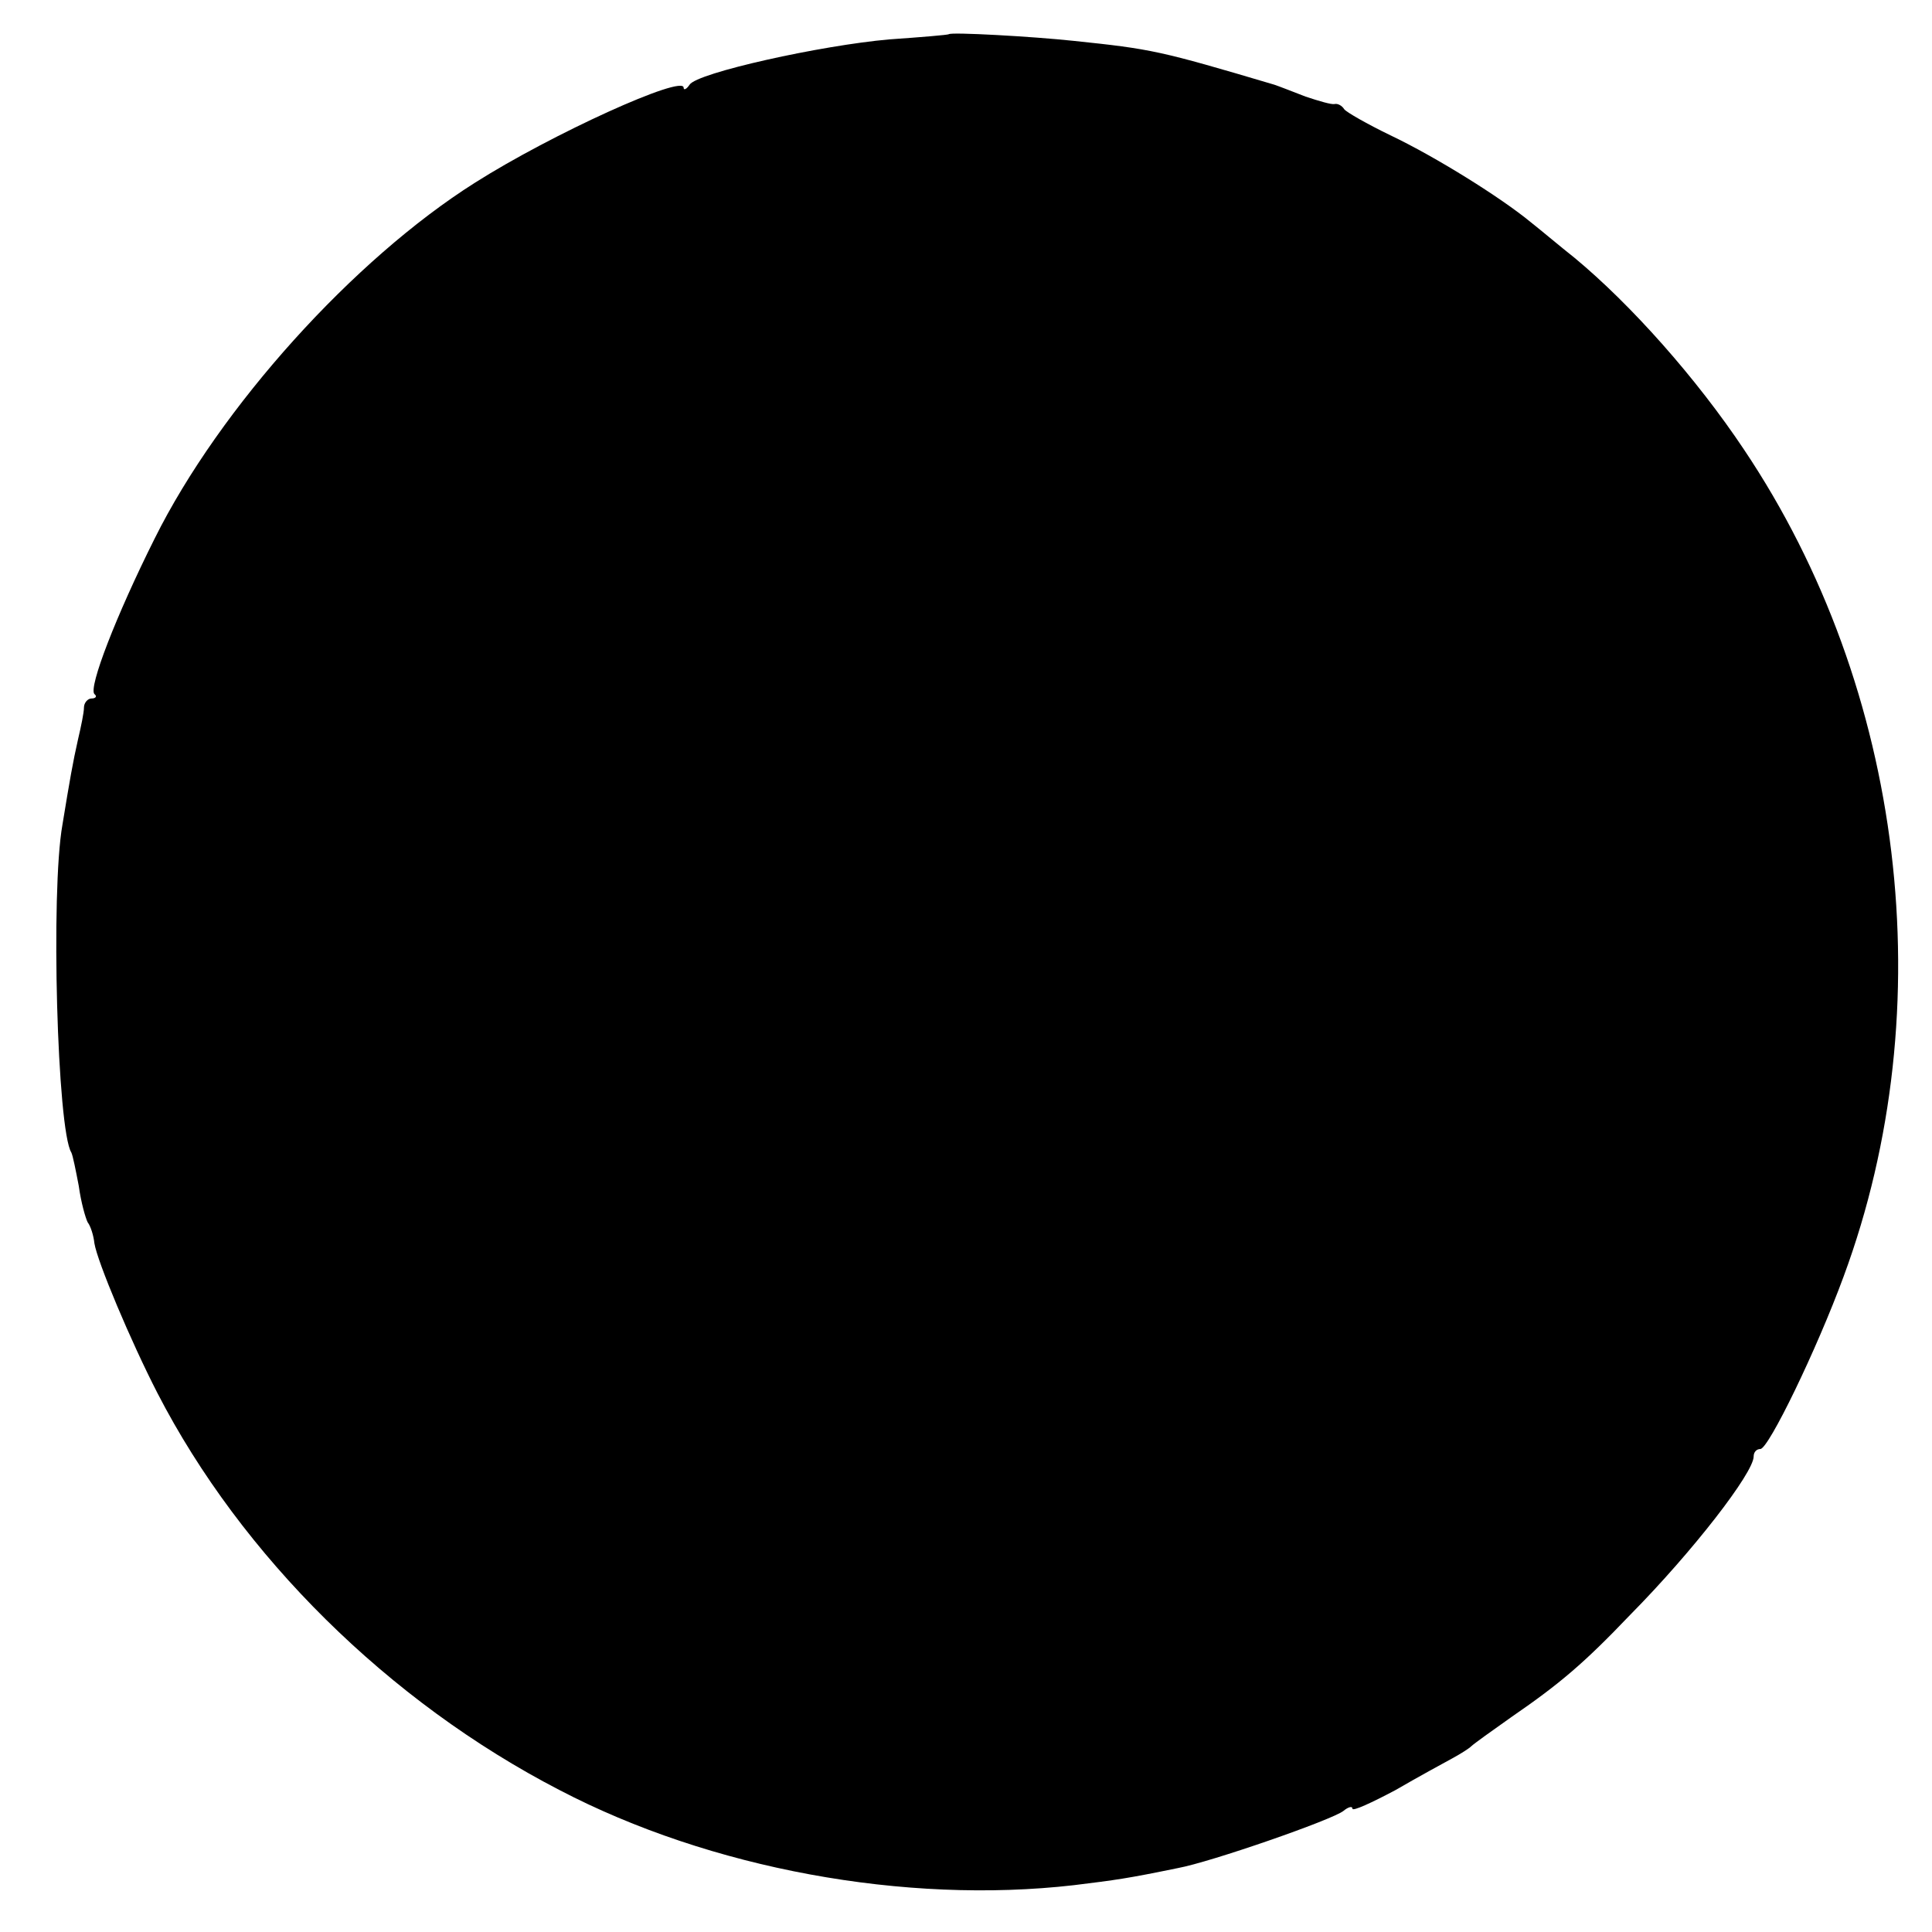 <?xml version="1.0" standalone="no"?>
<!DOCTYPE svg PUBLIC "-//W3C//DTD SVG 20010904//EN"
 "http://www.w3.org/TR/2001/REC-SVG-20010904/DTD/svg10.dtd">
<svg version="1.0" xmlns="http://www.w3.org/2000/svg"
 width="260pt" height="260pt" viewBox="0 0 260 260"
 preserveAspectRatio="xMidYMid meet">
<g transform="translate(0,260) scale(0.1,-0.1)"
fill="#000000" stroke="none">
<path d="M1277 2554 c-1 -1 -37 -4 -80 -7 -92 -8 -259 -45 -269 -61 -4 -6 -8
-8 -8 -4 0 18 -177 -62 -281 -128 -163 -103 -343 -302 -431 -479 -52 -104 -89
-200 -81 -209 4 -3 2 -6 -4 -6 -5 0 -10 -6 -10 -12 0 -7 -4 -26 -8 -43 -7 -31
-11 -54 -21 -115 -16 -90 -7 -411 12 -441 2 -4 6 -24 10 -45 3 -22 9 -43 12
-49 4 -5 8 -18 9 -28 4 -25 49 -132 85 -202 113 -219 311 -415 541 -534 203
-106 465 -154 692 -128 57 7 72 9 140 23 44 8 208 65 223 77 6 5 12 7 12 3 0
-4 26 8 58 25 31 18 66 37 77 43 11 6 22 13 25 16 3 3 28 21 55 40 64 44 97
72 159 137 84 85 166 191 166 213 0 6 4 10 9 10 11 0 76 134 112 232 134 362
82 791 -134 1113 -64 96 -152 195 -228 258 -19 15 -45 37 -59 48 -40 33 -128
88 -189 117 -31 15 -59 31 -62 35 -3 5 -9 8 -13 7 -4 -1 -21 4 -39 10 -18 7
-36 14 -42 16 -155 46 -165 48 -270 59 -56 6 -165 12 -168 9z"/>
</g>
</svg>
